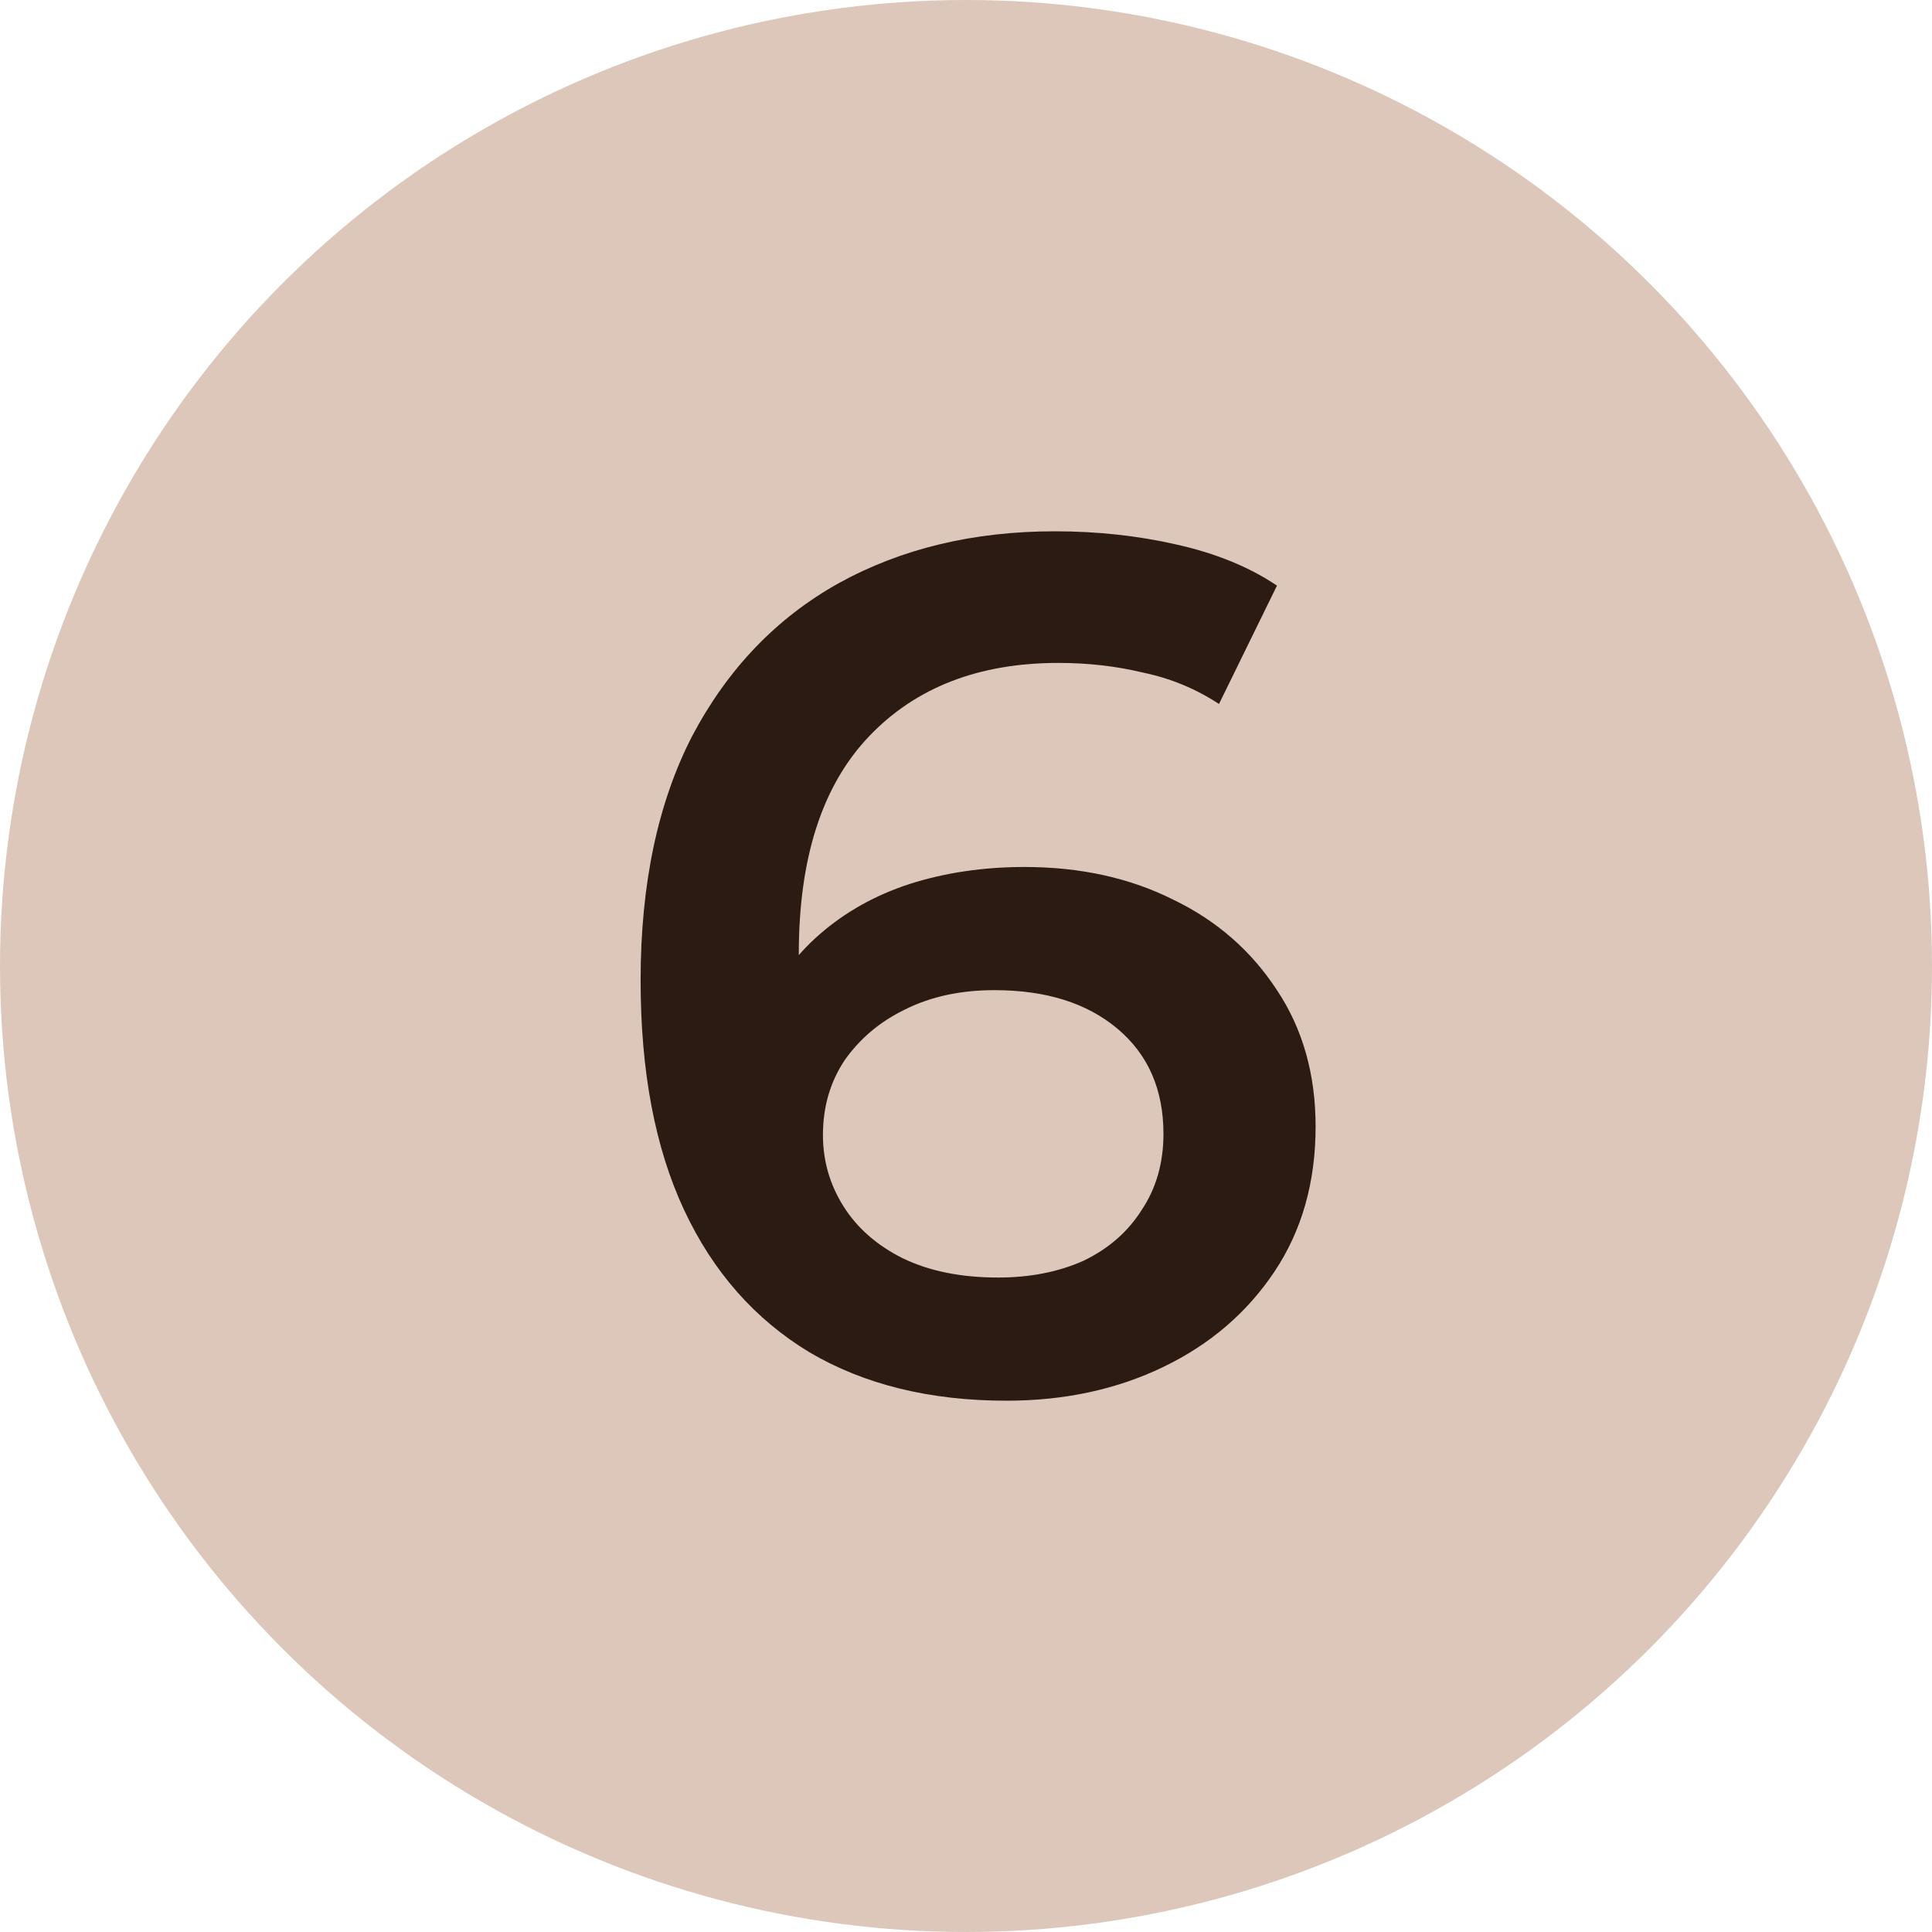 <?xml version="1.0" encoding="UTF-8"?>
<svg xmlns="http://www.w3.org/2000/svg" width="64" height="64" viewBox="0 0 64 64" fill="none">
  <circle cx="32" cy="32" r="32" fill="#DDC7BB"></circle>
  <path d="M33.341 46.4C30.808 46.4 28.634 45.867 26.821 44.8C25.008 43.707 23.621 42.133 22.661 40.08C21.701 38.027 21.221 35.493 21.221 32.48C21.221 29.28 21.794 26.573 22.941 24.36C24.114 22.147 25.728 20.467 27.781 19.32C29.861 18.173 32.248 17.6 34.941 17.6C36.354 17.6 37.701 17.747 38.981 18.04C40.288 18.333 41.394 18.787 42.301 19.4L40.381 23.32C39.608 22.813 38.768 22.467 37.861 22.28C36.981 22.067 36.048 21.96 35.061 21.96C32.421 21.96 30.328 22.773 28.781 24.4C27.234 26.027 26.461 28.427 26.461 31.6C26.461 32.107 26.474 32.707 26.501 33.4C26.528 34.067 26.621 34.747 26.781 35.44L25.181 33.68C25.661 32.587 26.314 31.68 27.141 30.96C27.994 30.213 28.994 29.653 30.141 29.28C31.314 28.907 32.581 28.72 33.941 28.72C35.781 28.72 37.421 29.08 38.861 29.8C40.301 30.493 41.448 31.493 42.301 32.8C43.154 34.08 43.581 35.587 43.581 37.32C43.581 39.16 43.128 40.76 42.221 42.12C41.314 43.48 40.088 44.533 38.541 45.28C36.994 46.027 35.261 46.4 33.341 46.4ZM33.061 42.32C34.128 42.32 35.074 42.133 35.901 41.76C36.728 41.36 37.368 40.8 37.821 40.08C38.301 39.36 38.541 38.52 38.541 37.56C38.541 36.093 38.034 34.933 37.021 34.08C36.008 33.227 34.648 32.8 32.941 32.8C31.821 32.8 30.834 33.013 29.981 33.44C29.154 33.84 28.488 34.4 27.981 35.12C27.501 35.84 27.261 36.667 27.261 37.6C27.261 38.453 27.488 39.24 27.941 39.96C28.394 40.68 29.048 41.253 29.901 41.68C30.781 42.107 31.834 42.32 33.061 42.32Z" fill="#2B1B12"></path>
</svg>

